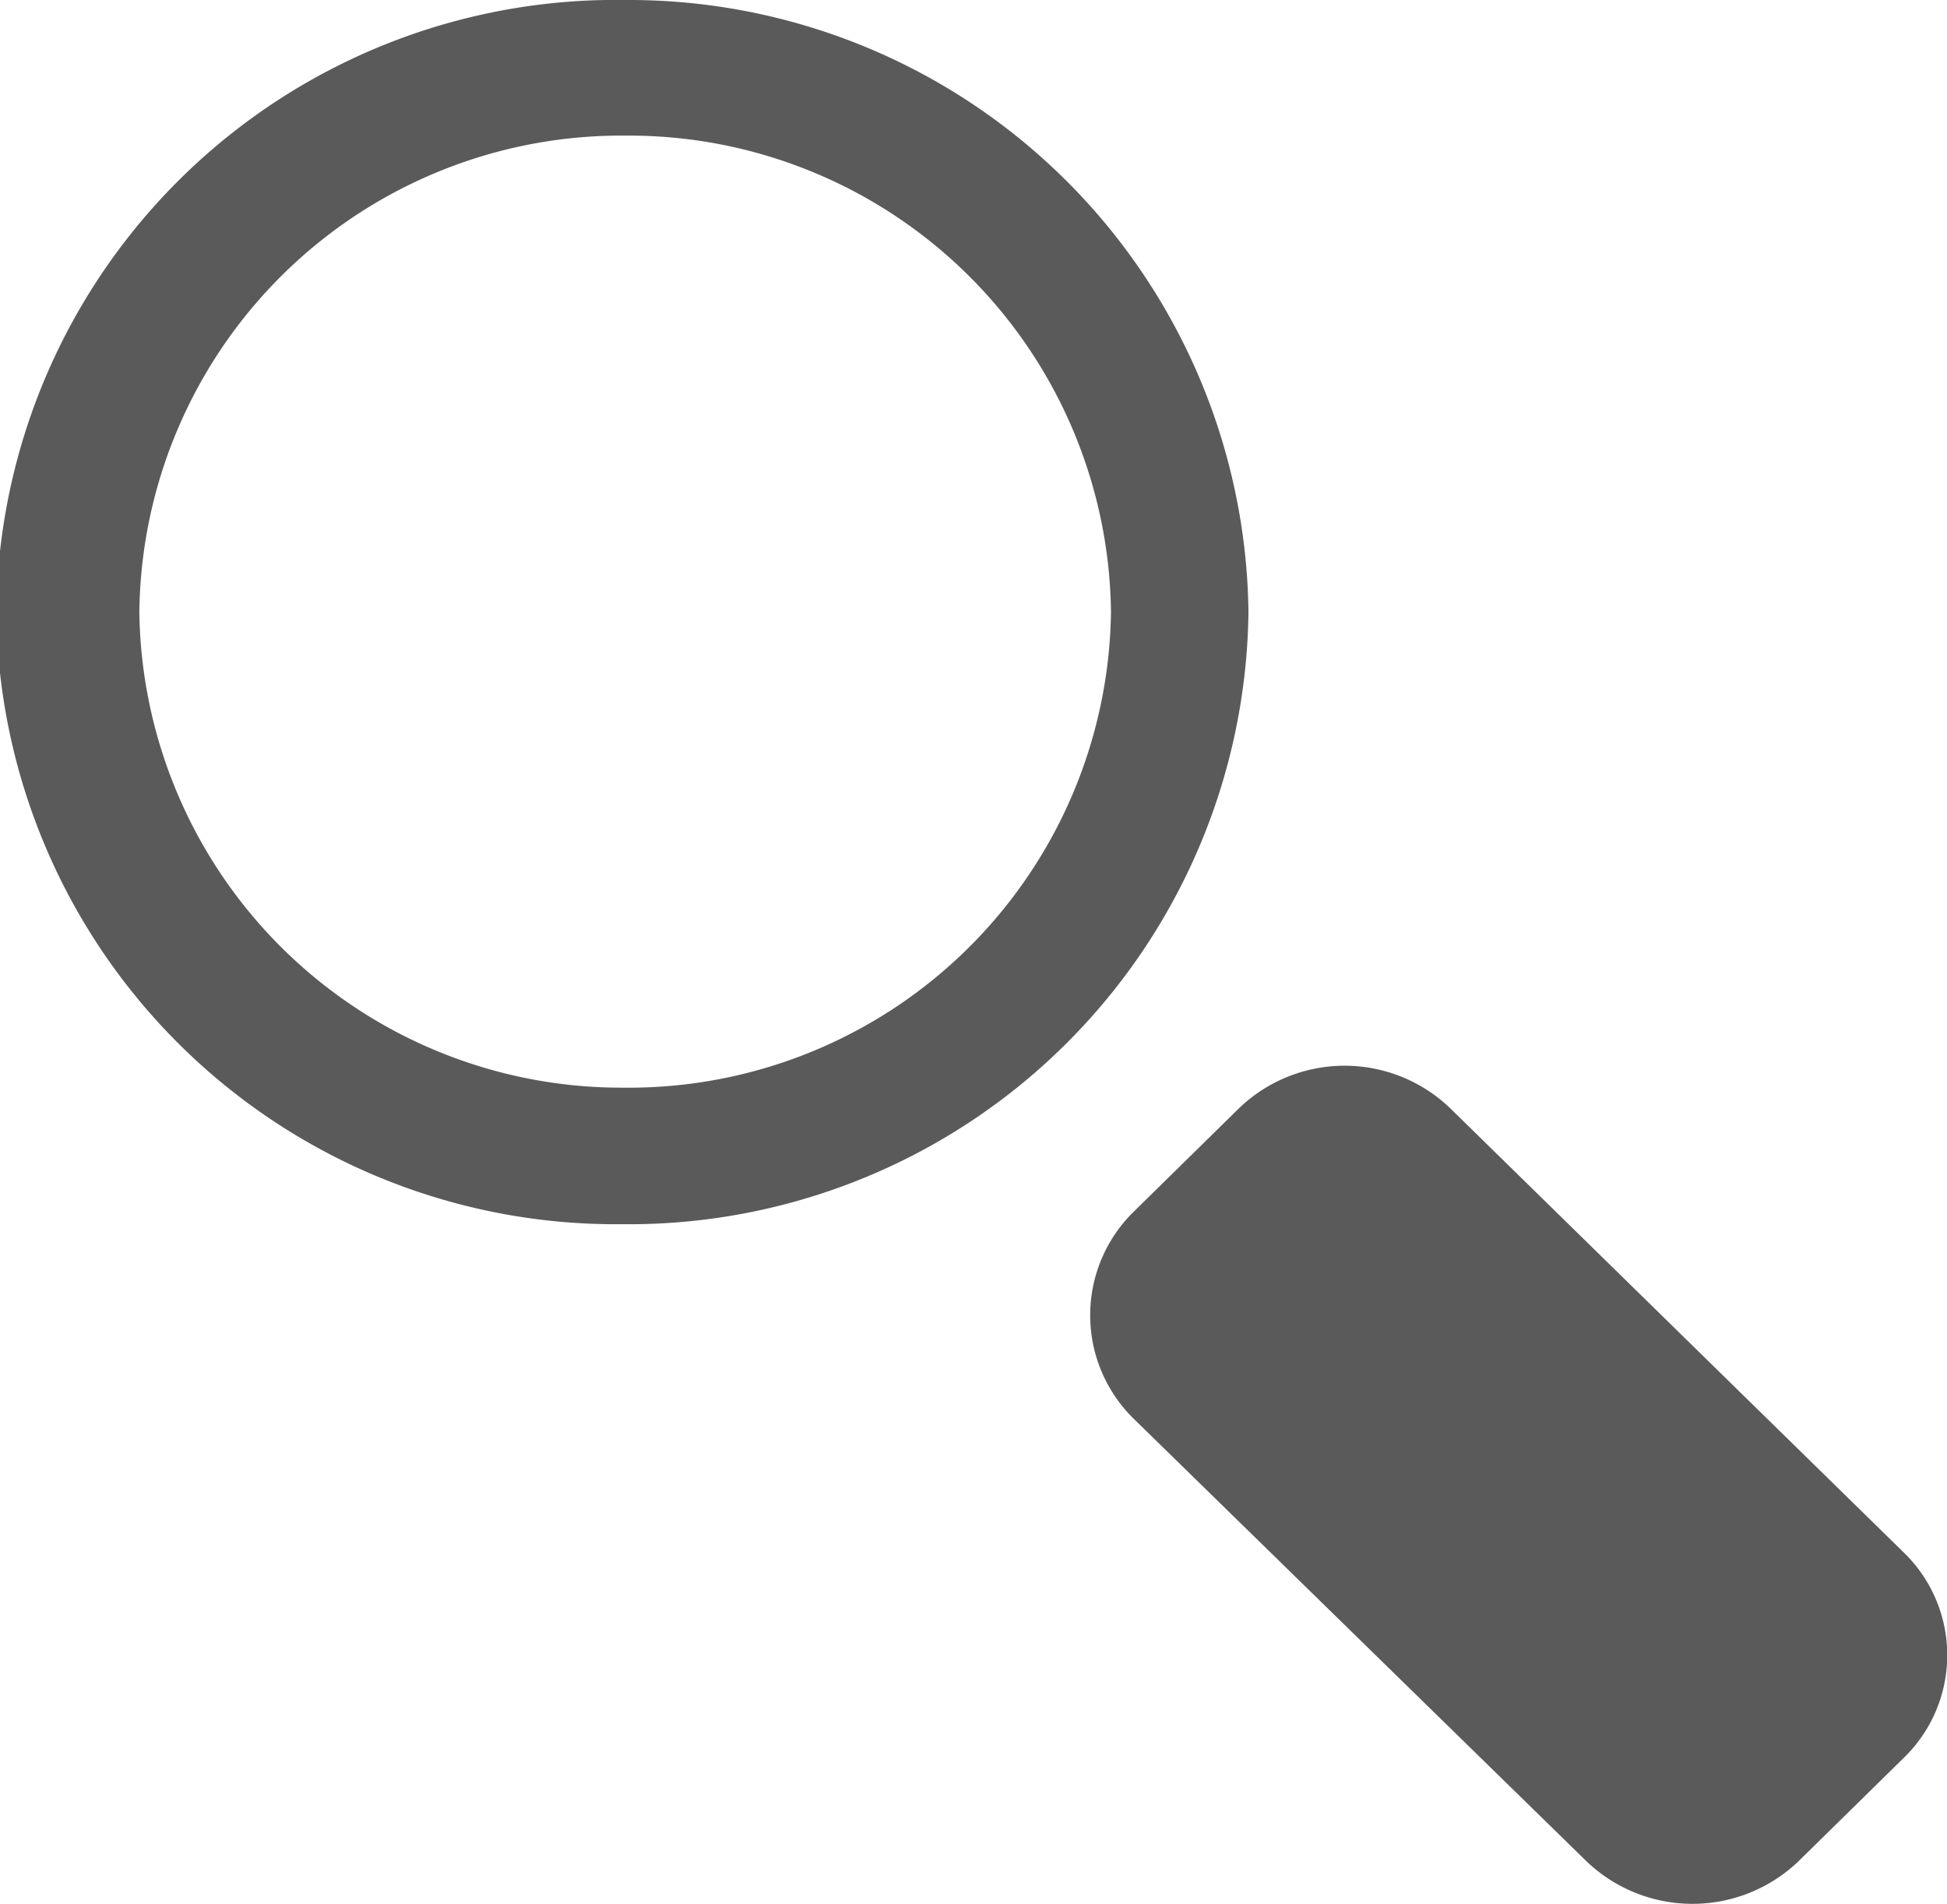 <svg id="Ebene_1" data-name="Ebene 1" xmlns="http://www.w3.org/2000/svg" xmlns:xlink="http://www.w3.org/1999/xlink" viewBox="0 0 20.96 20.5"><defs><style>.cls-1{fill:none;}.cls-2{clip-path:url(#clip-path);}.cls-3{fill:#5a5a5a;}</style><clipPath id="clip-path" transform="translate(-0.04 -0.16)"><rect class="cls-1" x="0.04" y="0.16" width="20.96" height="20.5"/></clipPath></defs><g class="cls-2"><path class="cls-3" d="M6.78.16A6.67,6.67,0,0,0,0,6.75a6.67,6.67,0,0,0,6.74,6.59,6.67,6.67,0,0,0,6.74-6.59A6.67,6.67,0,0,0,6.78.16m0,1.46A5.19,5.19,0,0,1,12,6.75a5.19,5.19,0,0,1-5.24,5.12A5.19,5.19,0,0,1,1.54,6.75,5.19,5.19,0,0,1,6.78,1.62" transform="translate(-0.04 -0.16)"/><path class="cls-3" d="M20.53,16.87a1.54,1.54,0,0,1,0,2.22L19.4,20.2a1.65,1.65,0,0,1-2.28,0l-4.88-4.77a1.56,1.56,0,0,1,0-2.22l1.14-1.12a1.64,1.64,0,0,1,2.27,0Z" transform="translate(-0.04 -0.16)"/></g></svg>